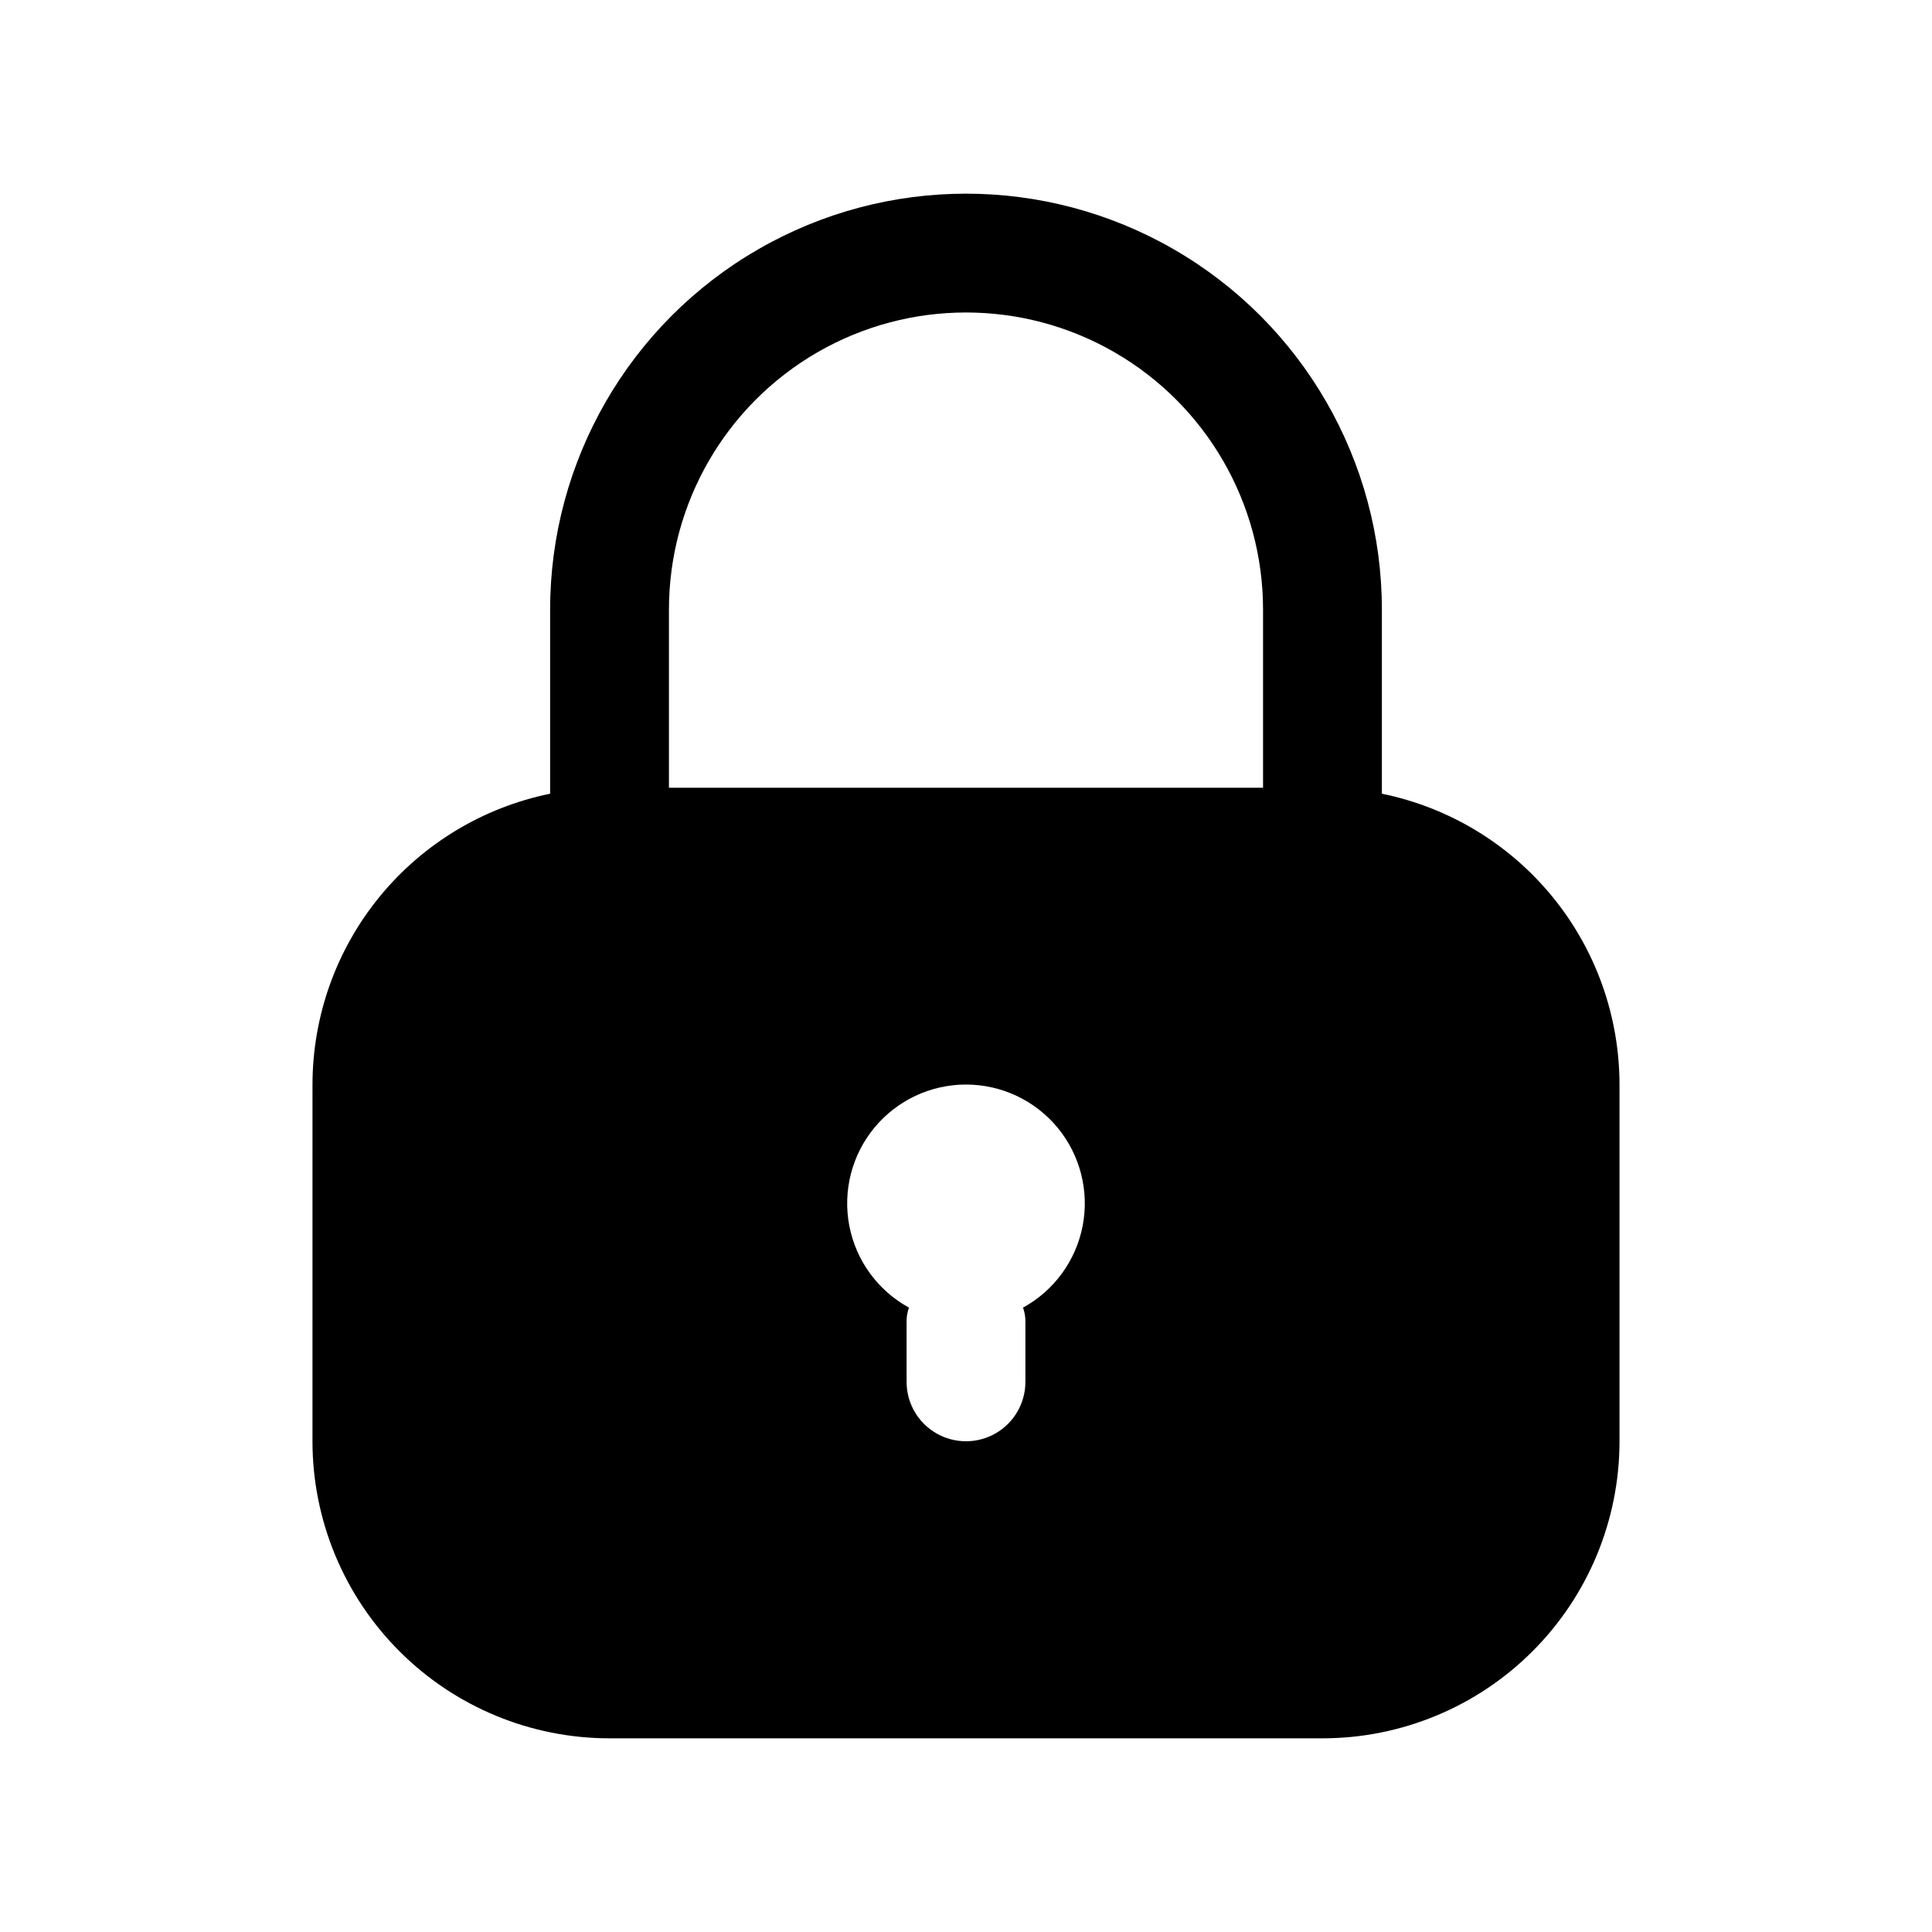 <?xml version="1.0" encoding="UTF-8"?>
<!-- The Best Svg Icon site in the world: iconSvg.co, Visit us! https://iconsvg.co -->
<svg fill="#000000" width="800px" height="800px" version="1.1" viewBox="144 144 512 512" xmlns="http://www.w3.org/2000/svg">
 <path d="m226.81 525.95c0 20.879 8.297 40.902 23.059 55.664 14.762 14.766 34.785 23.059 55.664 23.059h188.93c20.879 0 40.902-8.293 55.664-23.059 14.766-14.762 23.059-34.785 23.059-55.664v-94.461c0.004-18.148-6.262-35.742-17.738-49.797-11.477-14.059-27.457-23.723-45.238-27.352v-48.805c0-39.375-21.004-75.758-55.105-95.445-34.098-19.688-76.109-19.688-110.21 0-34.098 19.688-55.105 56.07-55.105 95.445v48.805c-17.781 3.629-33.762 13.293-45.238 27.352-11.473 14.055-17.742 31.648-17.738 49.797zm188.3-35.426 0.004 0.004c0.449 1.262 0.664 2.598 0.629 3.934v15.746c0 5.625-3 10.82-7.871 13.633s-10.875 2.812-15.746 0-7.871-8.008-7.871-13.633v-15.746c-0.035-1.336 0.18-2.672 0.629-3.934-8.238-4.508-14.035-12.461-15.809-21.684-1.77-9.223 0.668-18.754 6.648-25.996 5.981-7.238 14.883-11.434 24.277-11.434 9.391 0 18.293 4.195 24.273 11.434 5.981 7.242 8.418 16.773 6.648 25.996-1.773 9.223-7.57 17.176-15.809 21.684zm-93.832-184.99c0-28.125 15.004-54.113 39.359-68.176 24.359-14.062 54.367-14.062 78.723 0s39.359 40.051 39.359 68.176v47.23h-157.44z"/>
</svg>